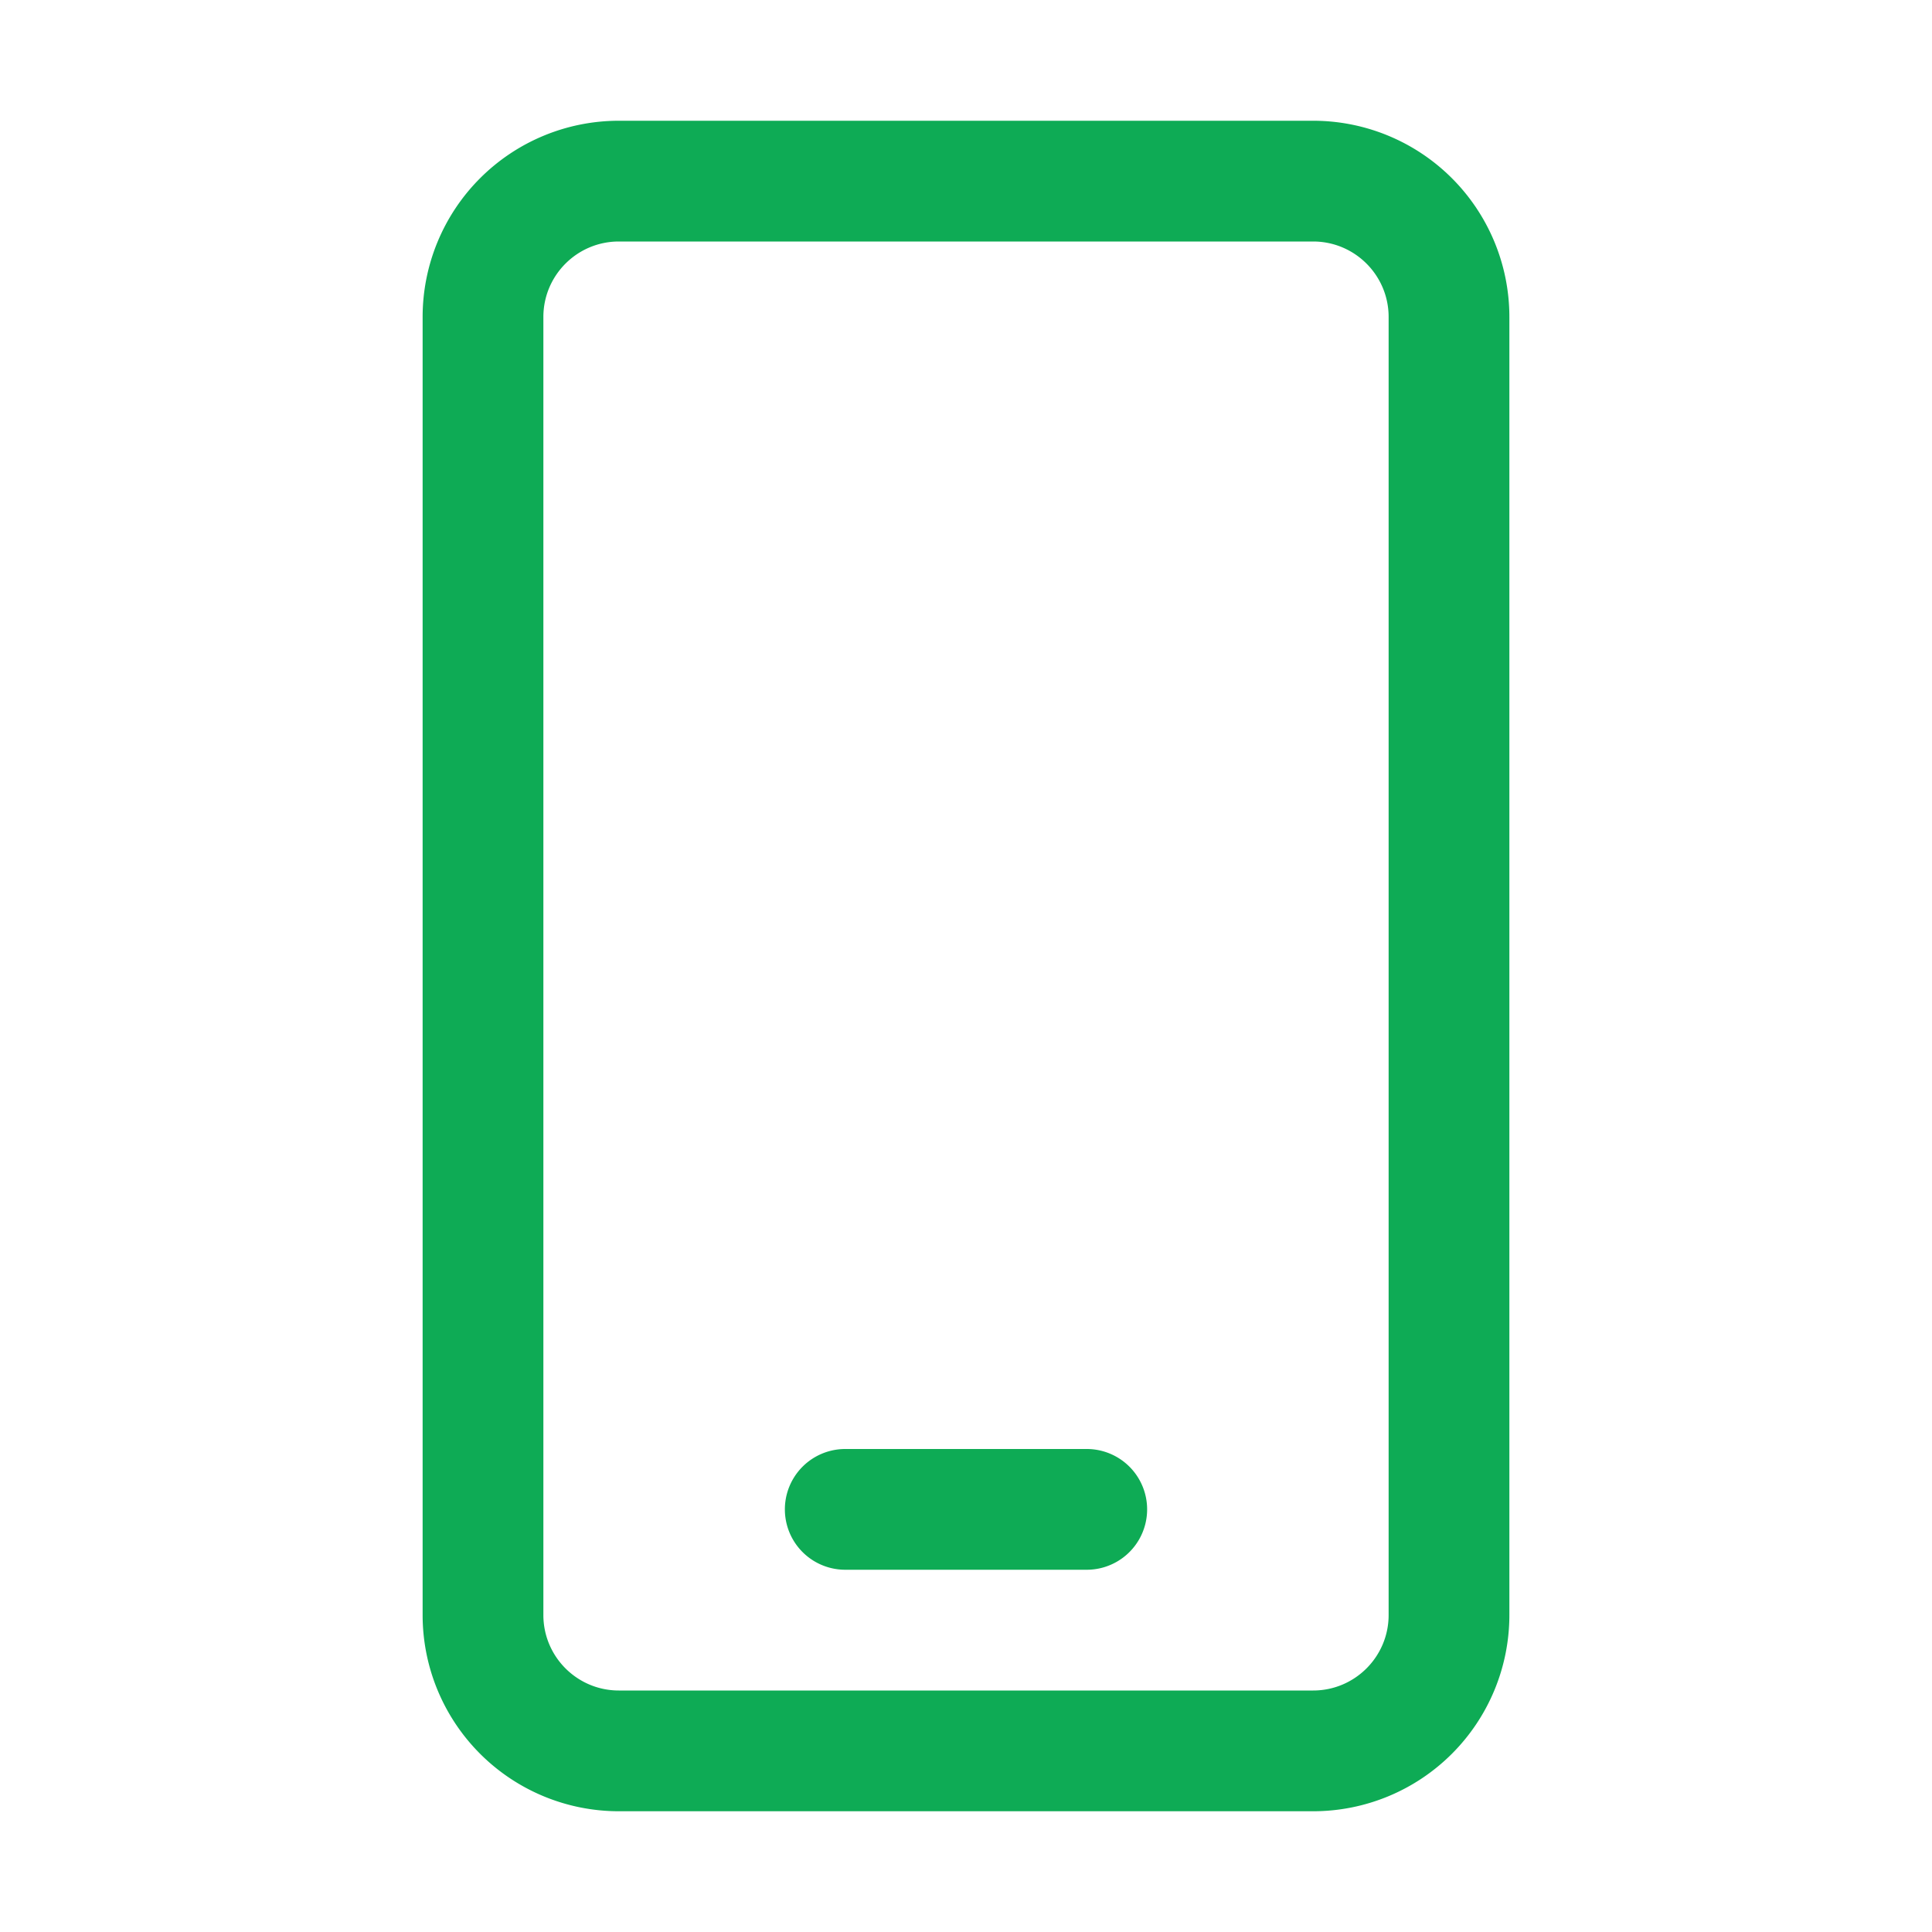 <svg xmlns="http://www.w3.org/2000/svg" width="32" height="32" viewBox="0 0 32 32">
    <path fill="#0eab55"
        d="M10.25 2A3.25 3.25 0 0 0 7 5.25v21.5A3.25 3.25 0 0 0 10.25 30h11.5A3.25 3.25 0 0 0 25 26.75V5.25A3.25 3.25 0 0 0 21.75 2zM9 5.25C9 4.56 9.56 4 10.25 4h11.5c.69 0 1.25.56 1.25 1.25v21.5c0 .69-.56 1.25-1.25 1.25h-11.5C9.56 28 9 27.44 9 26.75zM14 24a1 1 0 1 0 0 2h4a1 1 0 1 0 0-2z" />
</svg>